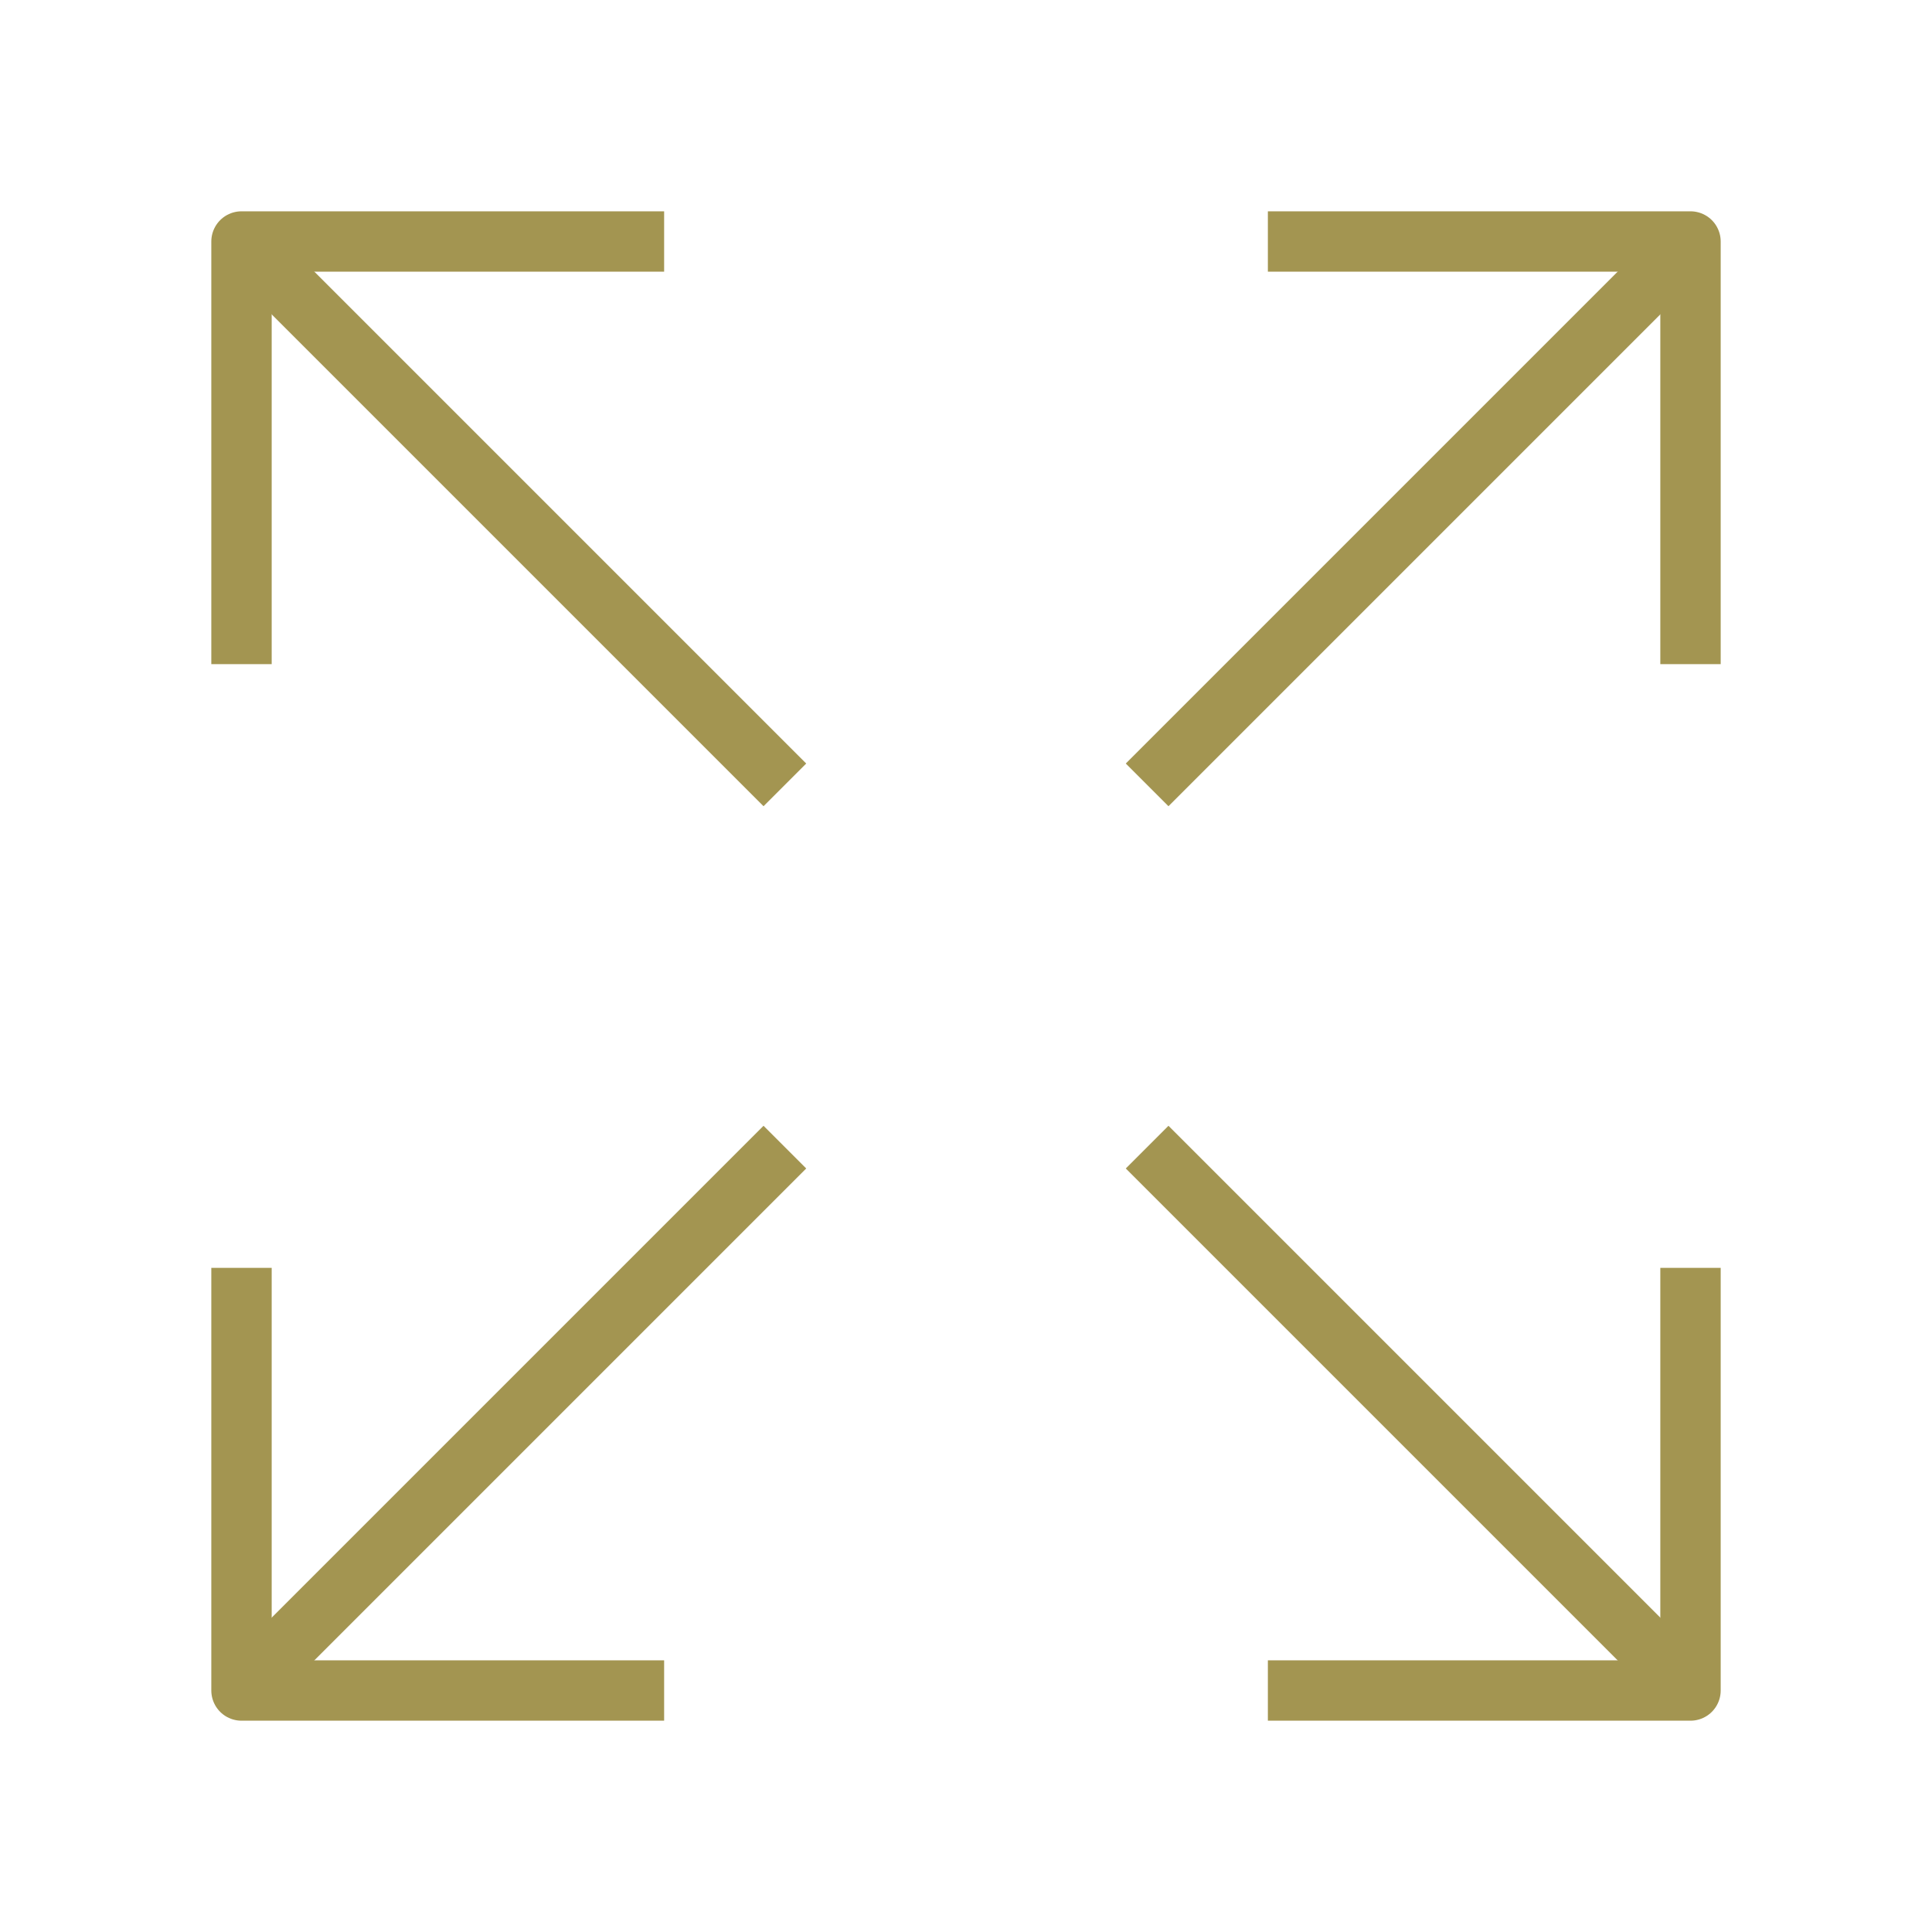 <?xml version="1.0" encoding="UTF-8"?>
<svg xmlns="http://www.w3.org/2000/svg" width="32" height="32" viewBox="0 0 32 32">
  <g id="Groupe_337" data-name="Groupe 337" transform="translate(-446 -1282)">
    <g id="Groupe_333" data-name="Groupe 333" transform="translate(-104.214 514.194)">
      <line id="Ligne_40" data-name="Ligne 40" x2="9" y2="9" transform="translate(554.214 771.806)" fill="none" stroke="#a39551" stroke-linejoin="round" stroke-width="1"></line>
      <path id="Tracé_78" data-name="Tracé 78" d="M54.214,9.806v-7h7" transform="translate(500 769)" fill="none" stroke="#a39551" stroke-linejoin="round" stroke-width="1"></path>
      <line id="Ligne_41" data-name="Ligne 41" x1="9" y2="9" transform="translate(569.214 771.806)" fill="none" stroke="#a39551" stroke-linejoin="round" stroke-width="1"></line>
      <path id="Tracé_79" data-name="Tracé 79" d="M78.214,9.806v-7h-7" transform="translate(500 769)" fill="none" stroke="#a39551" stroke-linejoin="round" stroke-width="1"></path>
      <line id="Ligne_42" data-name="Ligne 42" y1="9" x2="9" transform="translate(554.214 786.806)" fill="none" stroke="#a39551" stroke-linejoin="round" stroke-width="1"></line>
      <path id="Tracé_80" data-name="Tracé 80" d="M54.214,19.806v7h7" transform="translate(500 769)" fill="none" stroke="#a39551" stroke-linejoin="round" stroke-width="1"></path>
      <line id="Ligne_43" data-name="Ligne 43" x1="9" y1="9" transform="translate(569.214 786.806)" fill="none" stroke="#a39551" stroke-linejoin="round" stroke-width="1"></line>
      <path id="Tracé_81" data-name="Tracé 81" d="M78.214,19.806v7h-7" transform="translate(500 769)" fill="none" stroke="#a39551" stroke-linejoin="round" stroke-width="1"></path>
    </g>
    <rect id="Rectangle_1152" data-name="Rectangle 1152" width="32" height="32" transform="translate(446 1282)" fill="none"></rect>
  </g>
</svg>
